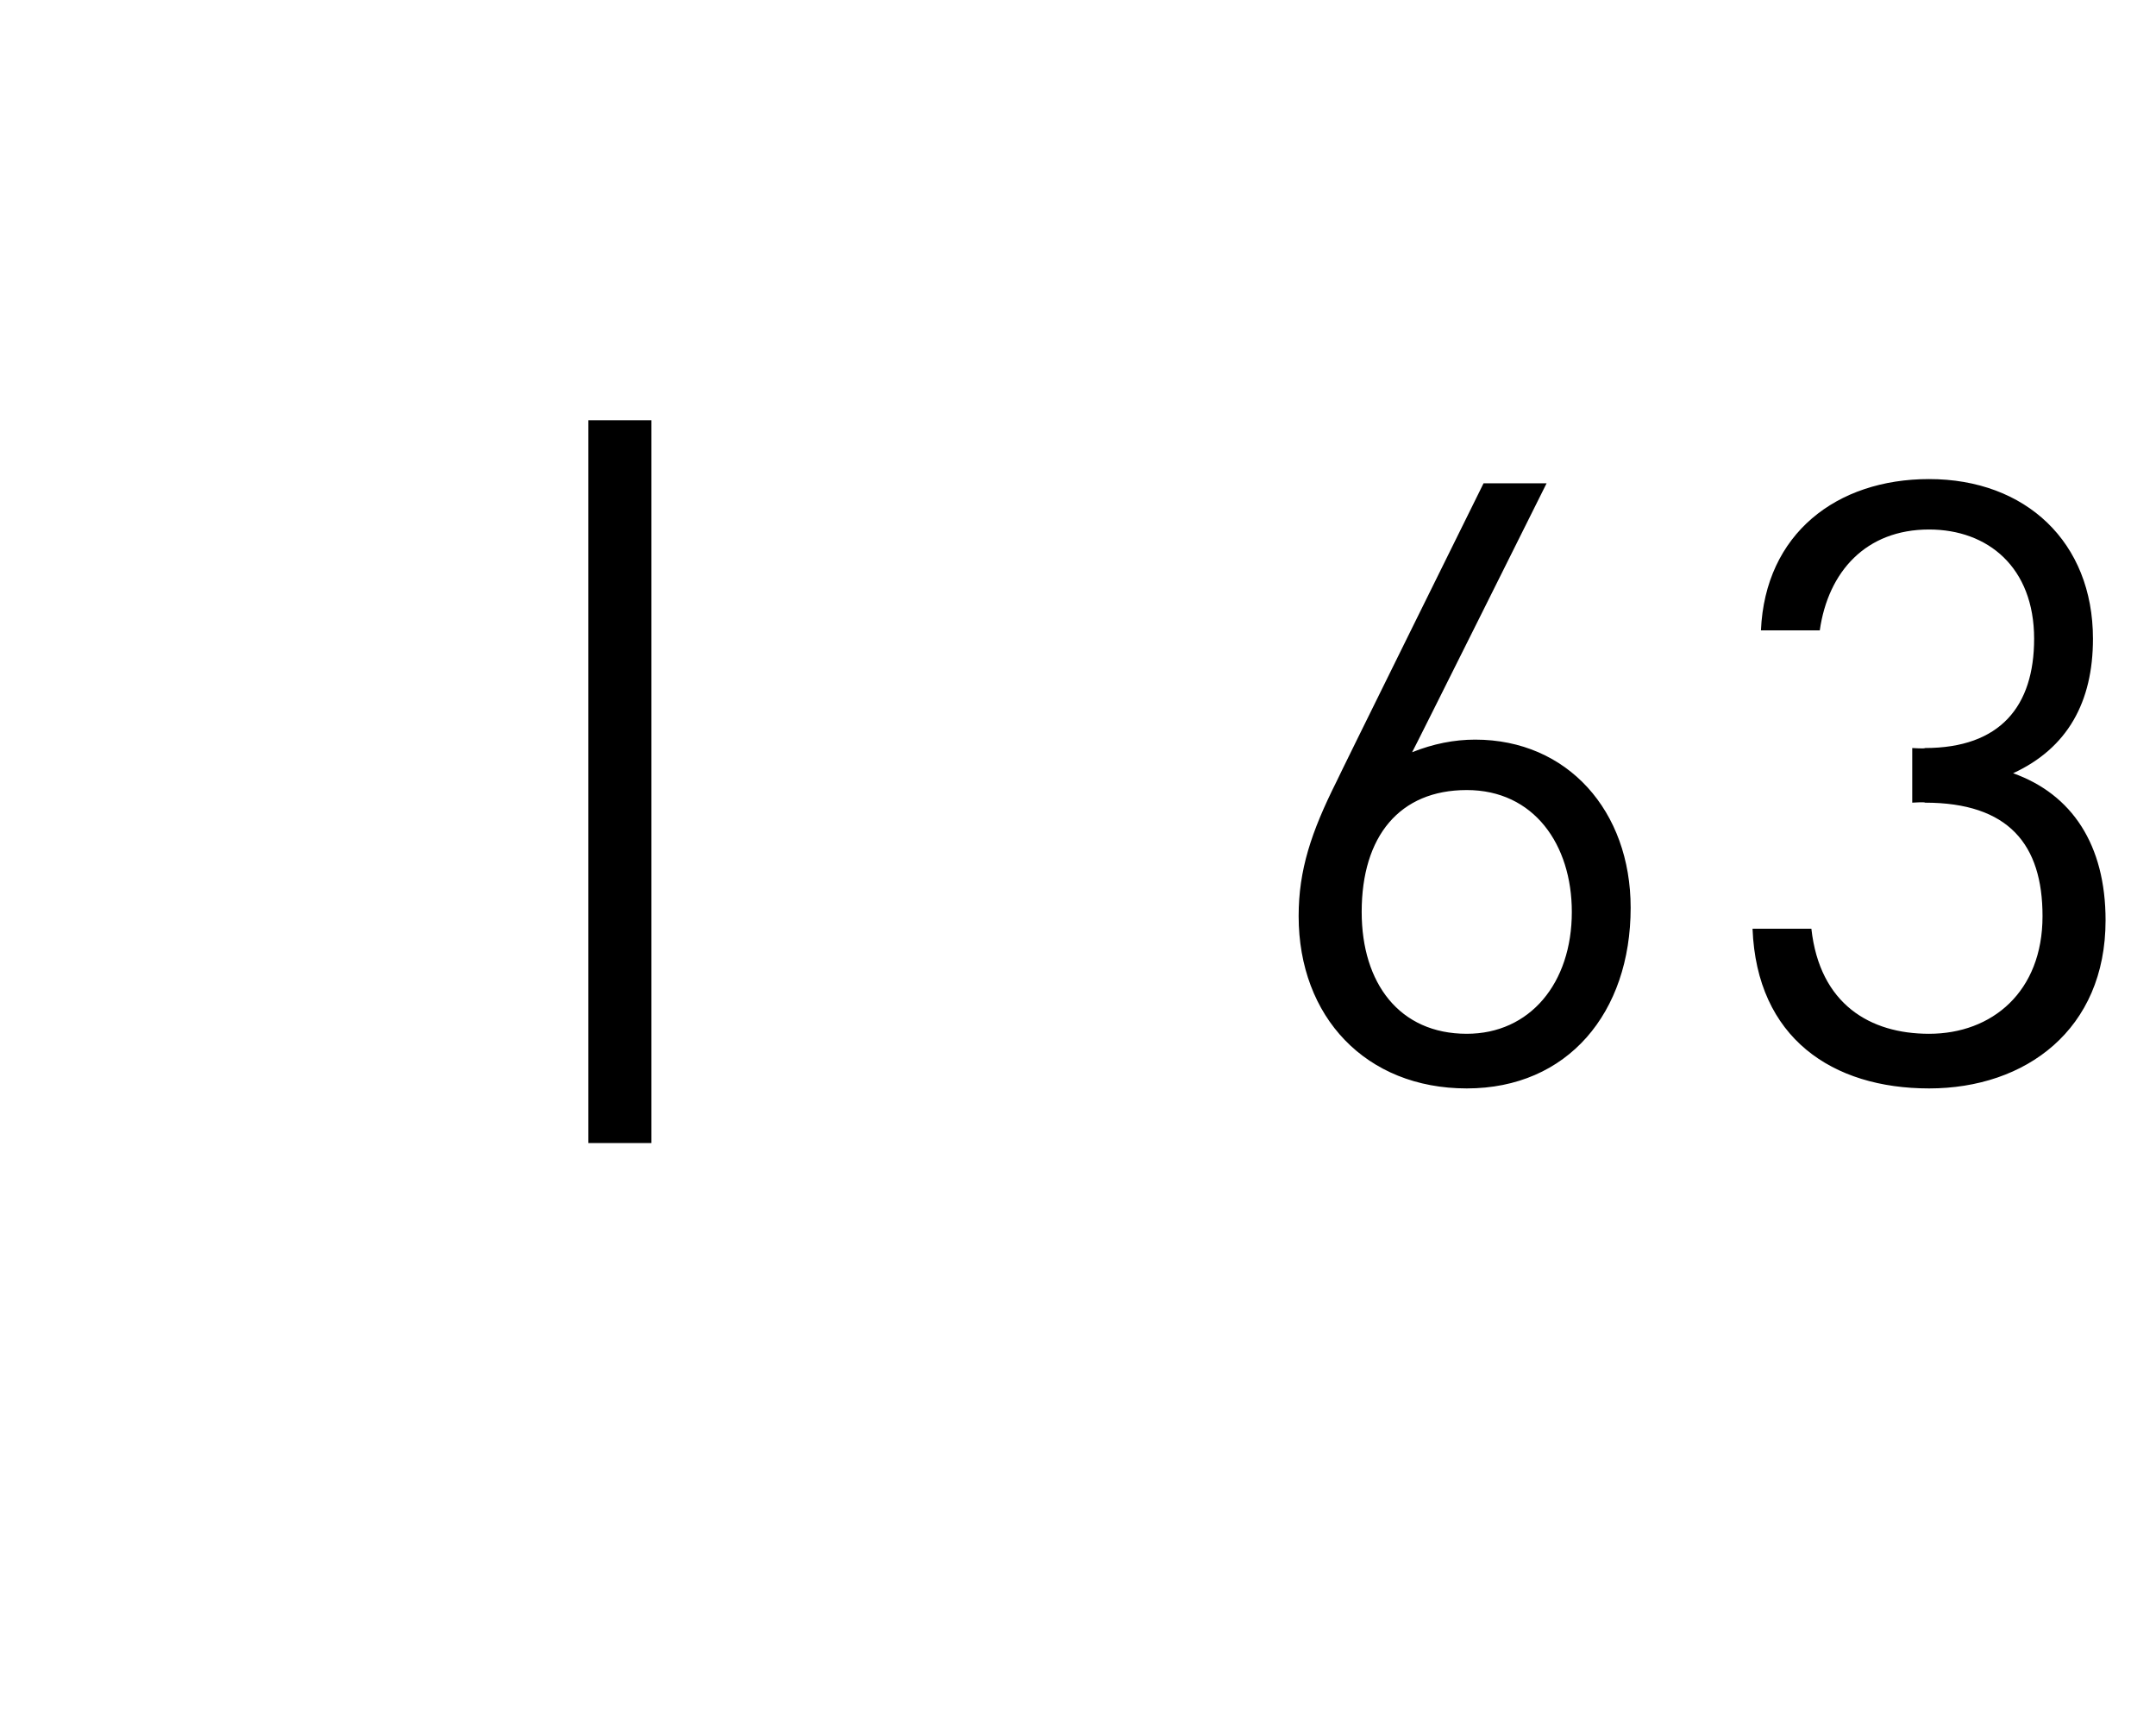 <?xml version="1.0" standalone="no"?><!DOCTYPE svg PUBLIC "-//W3C//DTD SVG 1.1//EN" "http://www.w3.org/Graphics/SVG/1.1/DTD/svg11.dtd"><svg xmlns="http://www.w3.org/2000/svg" version="1.1" width="51.3px" height="40.7px" viewBox="0 -1 51.3 40.7" style="top:-1px"><desc>| 63</desc><defs/><g id="Polygon251603"><path d="m14 26.2l0-17.2l1.5 0l0 17.2l-1.5 0zm20.9-1.3c-2.4 0-4-1.7-4-4.1c0-1.1.3-2 .9-3.2c.01-.04 3.5-7.1 3.5-7.1l1.5 0c0 0-3.19 6.4-3.2 6.4c.5-.2 1-.3 1.5-.3c2.2 0 3.7 1.7 3.7 4c0 2.5-1.5 4.3-3.9 4.3zm0-7.1c-1.6 0-2.5 1.1-2.5 2.9c0 1.7.9 2.9 2.5 2.9c1.5 0 2.5-1.2 2.5-2.9c0-1.6-.9-2.9-2.5-2.9zm11 7.1c-2.3 0-4.1-1.2-4.2-3.8c0 0 1.4 0 1.4 0c.2 1.8 1.4 2.5 2.8 2.5c1.5 0 2.7-1 2.7-2.8c0-1.7-.8-2.7-2.8-2.7c.01-.02-.3 0-.3 0l0-1.3c0 0 .31.02.3 0c1.8 0 2.6-1 2.6-2.6c0-1.7-1.1-2.6-2.5-2.6c-1.5 0-2.4 1-2.6 2.4c0 0-1.4 0-1.4 0c.1-2.3 1.8-3.6 4-3.6c2.3 0 3.9 1.5 3.9 3.8c0 1.5-.6 2.6-1.9 3.2c1.4.5 2.2 1.7 2.2 3.5c0 2.6-1.9 4-4.2 4z" stroke="none" fill="#000"/></g></svg>